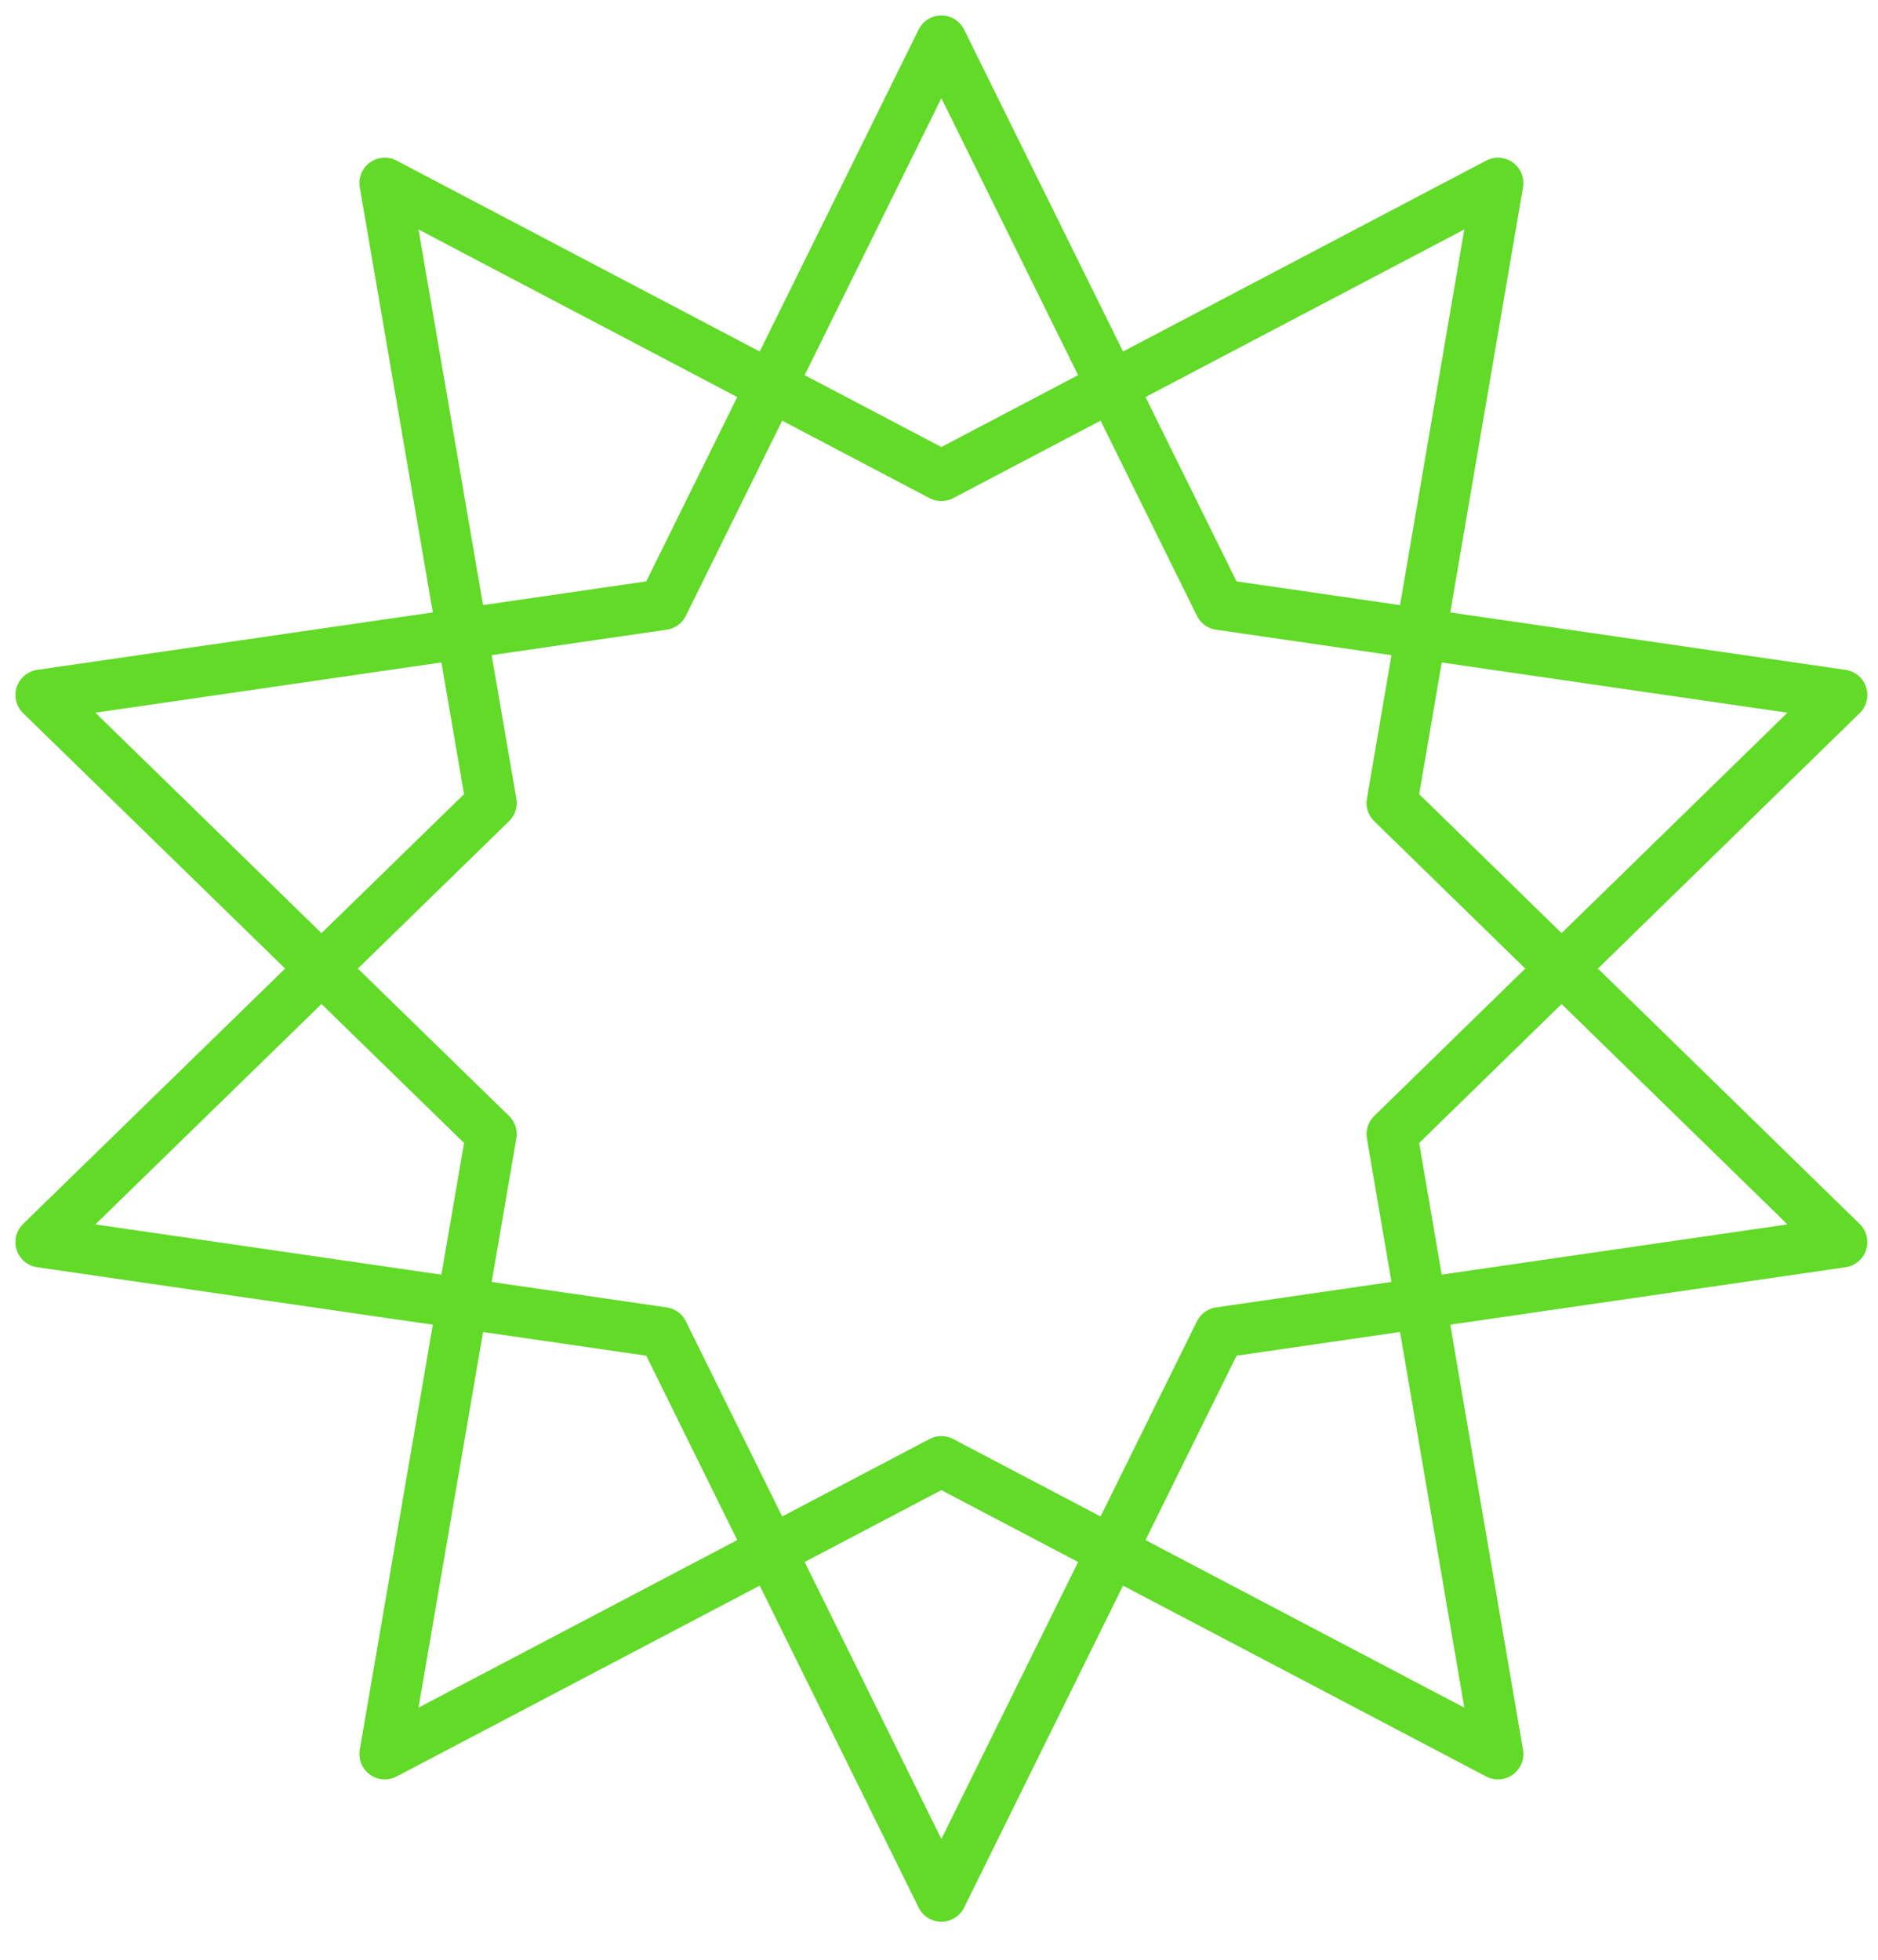 <svg width="46" height="48" viewBox="0 0 46 48" fill="none" xmlns="http://www.w3.org/2000/svg">
<path d="M23.058 1L29.875 14.808L45.117 17.022L34.094 27.778L36.692 42.961L23.058 35.795L9.425 42.961L12.035 27.778L1 17.022L16.242 14.808L23.058 1Z" stroke="#61DA28" stroke-width="1.243" stroke-linecap="round" stroke-linejoin="round"/>
<path d="M23.058 46.446L29.875 32.637L45.117 30.423L34.094 19.668L36.692 4.484L23.058 11.651L9.425 4.484L12.035 19.668L1 30.423L16.242 32.637L23.058 46.446Z" stroke="#61DA28" stroke-width="1.243" stroke-linecap="round" stroke-linejoin="round"/>
</svg>
